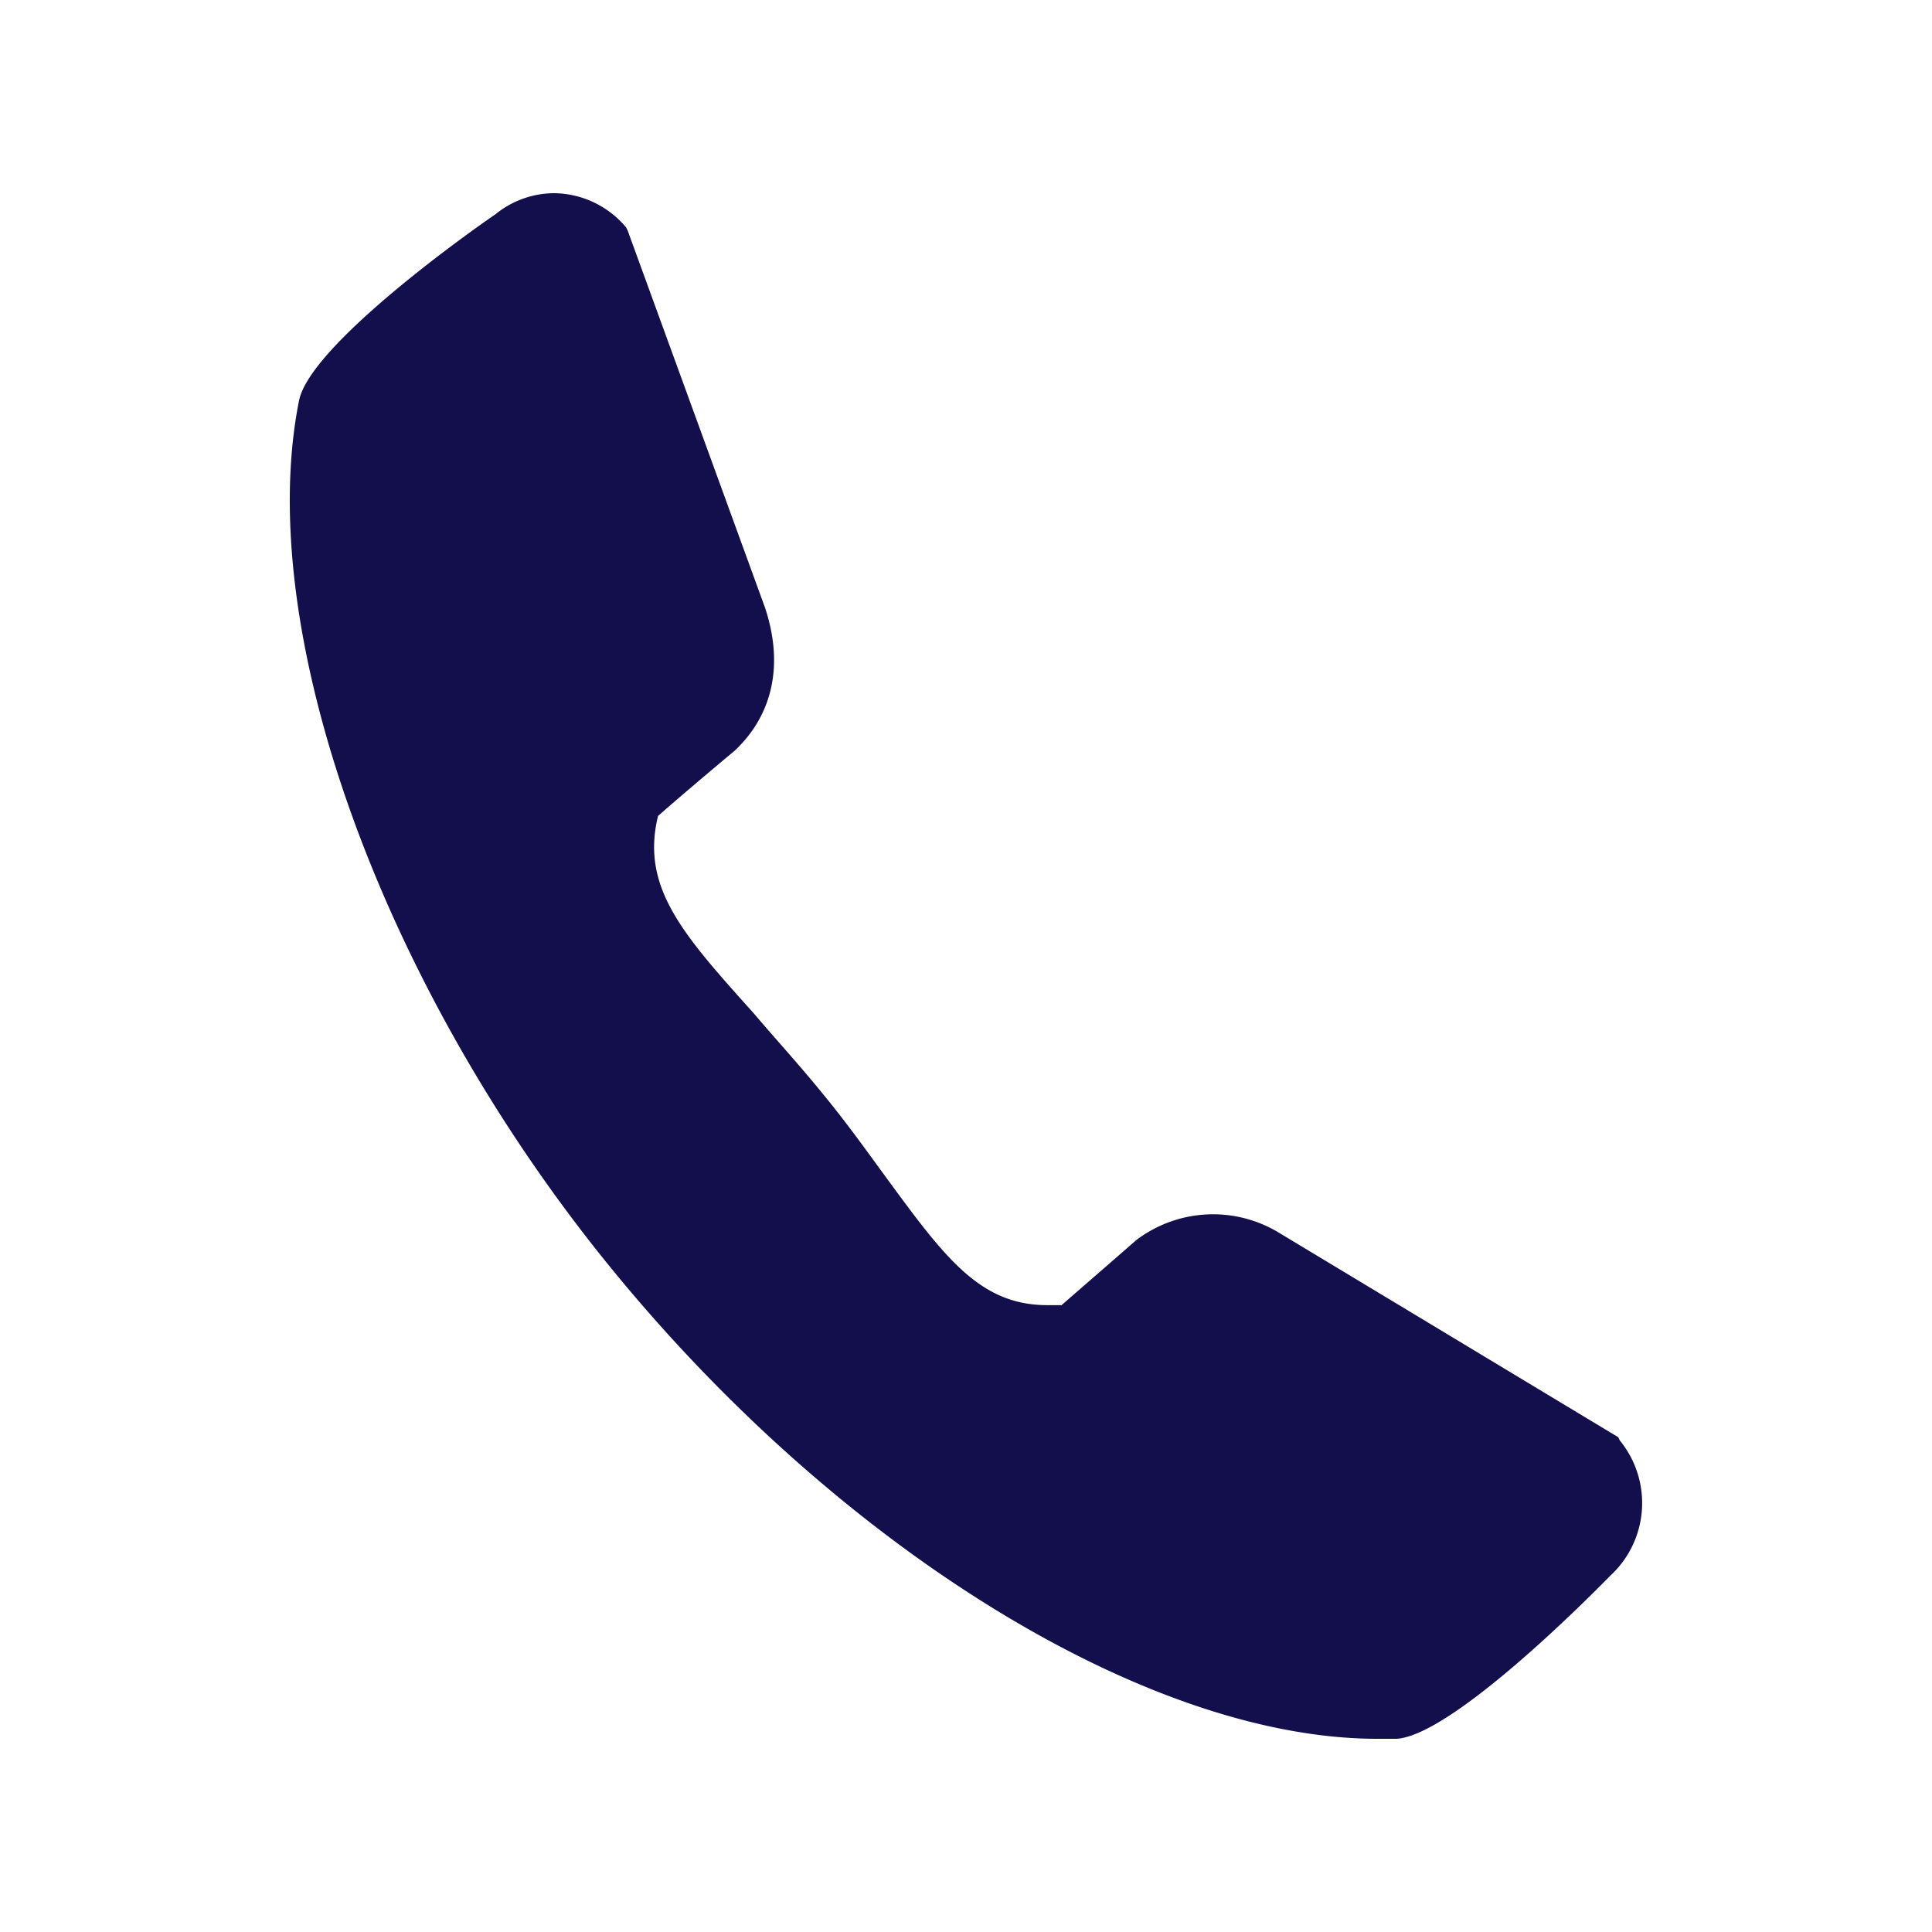<svg id="Layer_1" data-name="Layer 1" xmlns="http://www.w3.org/2000/svg" width="100" height="100" viewBox="0 0 100 100"><defs><style>.cls-1{fill:#120f4c;}</style></defs><path class="cls-1" d="M83.841,74.557l-.083-.169L66.256,63.84a6.578,6.578,0,0,0-7.43.338l-3.88,3.376h-.743c-3.467,0-5.284-2.447-8.256-6.498-.991-1.35-2.064-2.869-3.385-4.473-1.238-1.519-2.477-2.869-3.55-4.135-3.633-4.051-5.862-6.498-4.953-10.211.66-.591,2.642-2.278,3.963-3.376,1.981-1.857,2.559-4.473,1.569-7.426l-7.1-19.494-.083-.169A4.918,4.918,0,0,0,28.692,10a4.839,4.839,0,0,0-3.055,1.097c-1.734,1.181-9.577,6.835-10.155,9.62-2.394,11.899,4.293,30.464,16.264,45.063C43.635,80.295,59.486,90,71.292,90h.991c2.807-.169,9.659-7.004,11.063-8.439A5.117,5.117,0,0,0,83.841,74.557Z"/></svg>